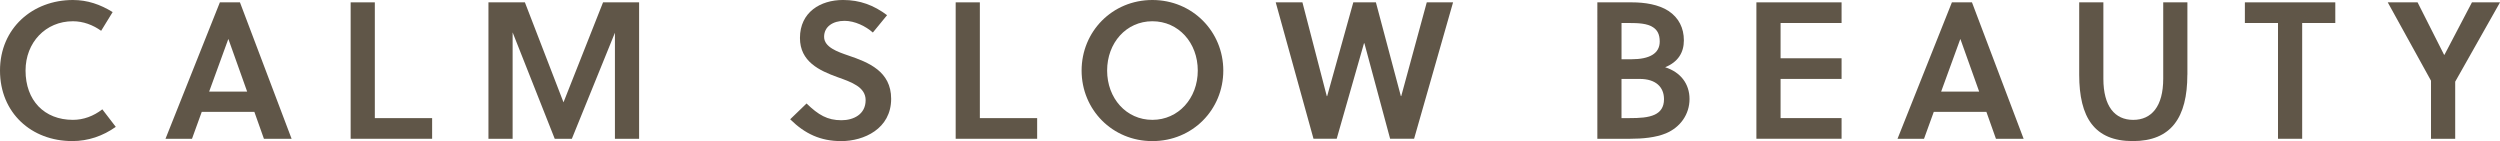 <svg xmlns="http://www.w3.org/2000/svg" id="Layer_2" viewBox="0 0 1000 56.44"><defs><style>.cls-1{fill:#605648;}.cls-2{isolation:isolate;}</style></defs><g id="Layer_1-2"><g id="CALM_SLOW_BEAUTY" class="cls-2"><g class="cls-2"><path class="cls-1" d="m29.16,47.94c4.21,0,8.26-1.48,11.77-4.21l5.38,7.01c-5.15,3.67-11.07,5.69-17.38,5.69C12.55,56.44,0,45.14,0,28.22S13.02,0,29.16,0c5.85,0,10.99,1.8,15.9,4.83l-4.6,7.49c-3.27-2.34-7.17-3.82-11.3-3.82-10.92,0-18.94,8.5-18.94,19.72,0,11.93,7.48,19.72,18.94,19.72Z"></path><path class="cls-1" d="m87.95.94h8.03l20.66,54.57h-11.07l-3.82-10.76h-21.05l-3.9,10.76h-10.6L87.95.94Zm-4.29,35.7h15.2l-7.48-20.97h-.08l-7.64,20.97Z"></path><path class="cls-1" d="m140.26,55.51V.94h9.67v46.31h22.92v8.26h-32.59Z"></path><path class="cls-1" d="m228.75,55.51h-6.86l-16.84-42.56v42.56h-9.67V.94h14.58l15.44,39.99L241.22.94h14.42v54.57h-9.67V13.1l-17.23,42.41Z"></path><path class="cls-1" d="m337.75,8.34c-4.52,0-8.11,2.26-8.11,6.39s5.38,6,9.75,7.49c8.03,2.73,17.07,6.31,17.07,17.3,0,12.01-10.91,16.92-19.96,16.92-8.26,0-14.5-2.88-20.43-8.73l6.55-6.32c4.76,4.6,8.34,6.7,13.96,6.7,4.83,0,9.67-2.34,9.67-8.03,0-5.22-5.53-7.17-11.23-9.2-7.33-2.65-15.04-6.24-15.04-15.67,0-10.37,8.26-15.2,17.23-15.2,6.78,0,12.32,2.11,17.62,6.08l-5.69,6.94c-2.81-2.49-7.17-4.68-11.38-4.68Z"></path><path class="cls-1" d="m382.27,55.51V.94h9.67v46.31h22.92v8.26h-32.59Z"></path><path class="cls-1" d="m460.94,56.44c-16.06,0-28.3-12.63-28.3-28.22S444.88,0,460.94,0s28.38,12.63,28.38,28.22-12.24,28.22-28.38,28.22Zm0-47.94c-10.45,0-18.09,8.65-18.09,19.72s7.64,19.72,18.09,19.72,18.17-8.65,18.17-19.72-7.64-19.72-18.17-19.72Z"></path><path class="cls-1" d="m560.34,38.43h.16l10.21-37.5h10.52l-15.59,54.57h-9.59l-10.29-38.2h-.16l-10.92,38.2h-9.28L510.29.94h10.68l9.74,37.5h.16l10.45-37.5h9.04l9.98,37.5Z"></path><path class="cls-1" d="m638.94.94h13.8c5.22,0,10.68.86,14.65,3.43,4.13,2.73,6.16,6.86,6.16,11.77s-2.34,8.65-7.49,10.76c6.16,1.95,9.75,6.62,9.75,12.71s-3.66,11.3-9.43,13.72c-4.13,1.72-9.43,2.18-14.34,2.18h-13.1V.94Zm9.67,22.76h3.98c7.17,0,11.3-2.26,11.3-7.09,0-2.96-1.01-4.6-2.65-5.69-2.34-1.56-5.85-1.72-9.82-1.72h-2.81v14.5Zm0,23.54h3.27c3.82,0,7.41-.16,10.05-1.4,2.26-1.09,3.67-2.96,3.67-6.16,0-4.91-3.35-8.11-9.67-8.11h-7.33v15.67Z"></path><path class="cls-1" d="m702.56,55.51V.94h34.07v8.26h-24.4v14.11h24.4v8.26h-24.4v15.67h24.4v8.26h-34.07Z"></path><path class="cls-1" d="m780.76.94h8.03l20.66,54.57h-11.07l-3.82-10.76h-21.05l-3.9,10.76h-10.6L780.76.94Zm-4.29,35.7h15.2l-7.49-20.97h-.08l-7.64,20.97Z"></path><path class="cls-1" d="m874.94,29.86c0,17.15-6.47,26.58-21.82,26.58s-21.44-9.43-21.44-26.58V.94h9.67v30.56c0,11.07,4.6,16.45,11.93,16.45s12.01-5.38,12.01-16.45V.94h9.67v28.92Z"></path><path class="cls-1" d="m920.87,9.2v46.31h-9.67V9.2h-13.25V.94h36.17v8.26h-13.25Z"></path><path class="cls-1" d="m972.4,55.51v-23.23l-17.3-31.34h11.93l10.6,20.97h.16l10.99-20.97h11.23l-17.93,31.73v22.84h-9.67Z"></path></g></g></g></svg>